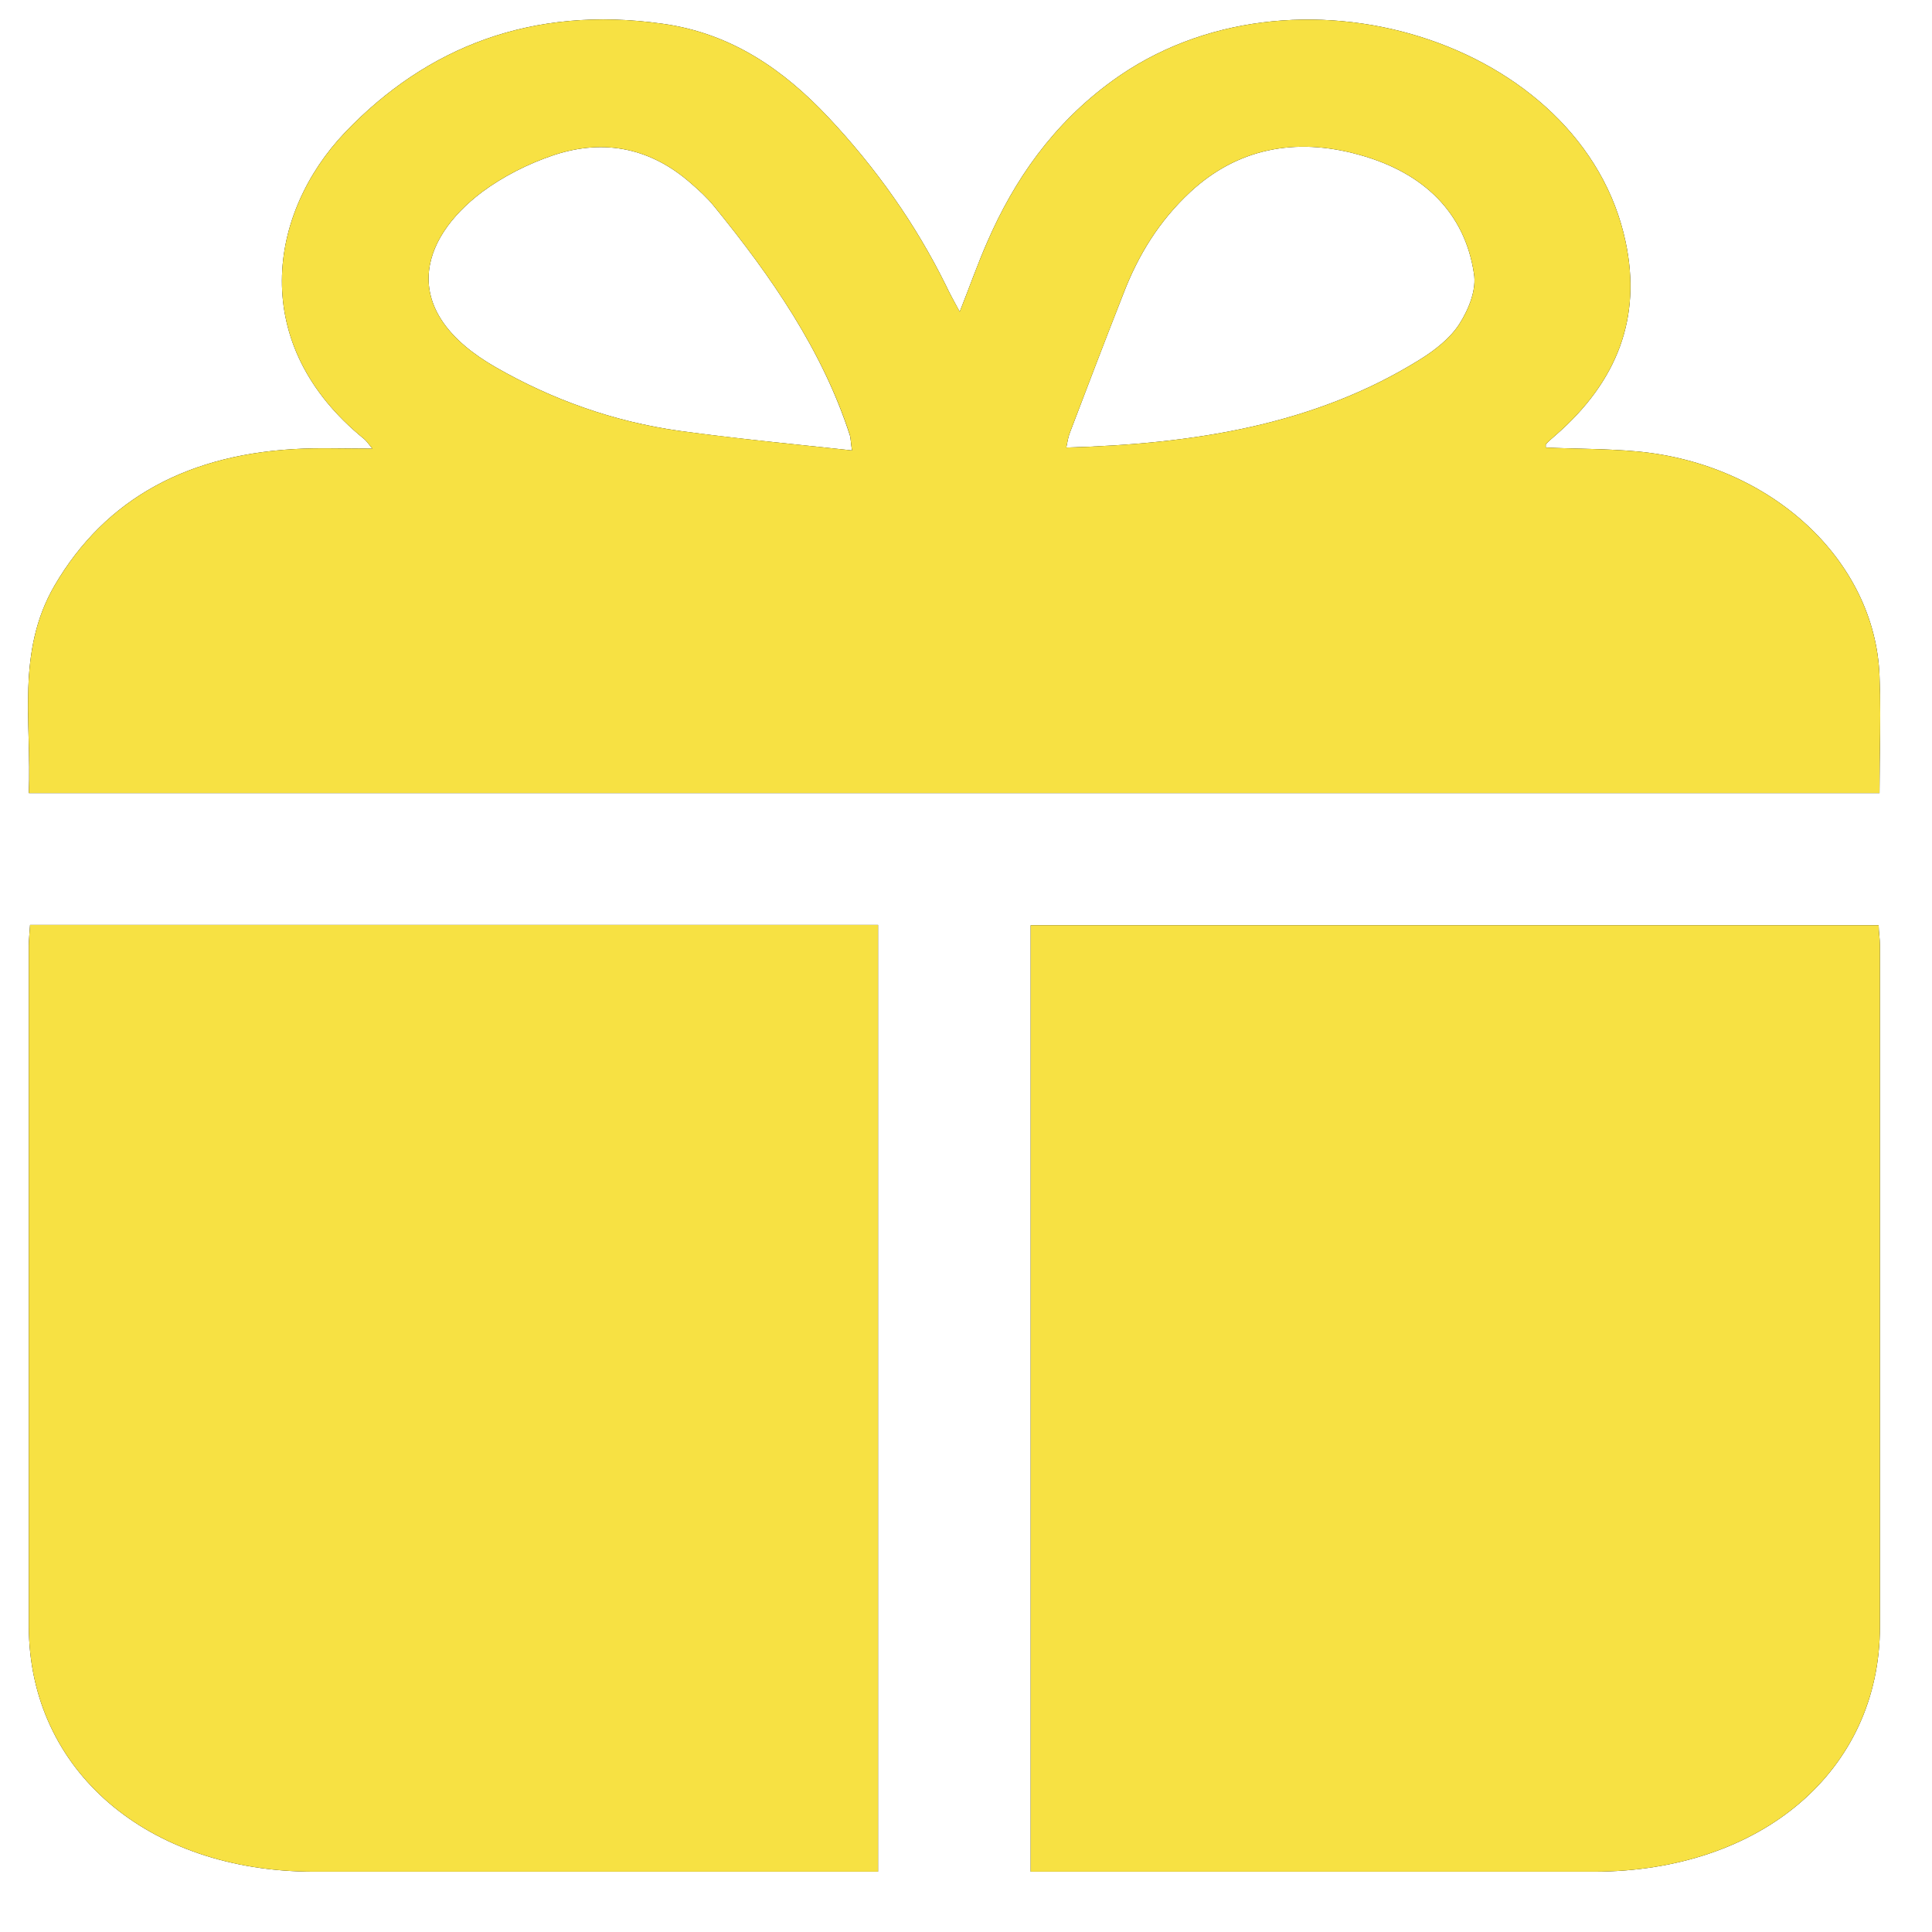 <svg width="23" height="23" viewBox="0 0 23 23" fill="none" xmlns="http://www.w3.org/2000/svg">
<g clip-path="url(#clip0_35_1418)">
<path d="M11.423 3.717C11.546 3.407 11.639 3.14 11.753 2.881C12.073 2.143 12.535 1.477 13.239 0.964C15.385 -0.6 18.846 0.489 19.352 2.877C19.544 3.776 19.259 4.539 18.516 5.184C18.476 5.218 18.437 5.252 18.402 5.29C18.402 5.29 18.402 5.303 18.402 5.328C18.767 5.345 19.136 5.341 19.5 5.375C21.09 5.527 22.321 6.672 22.375 8.042C22.394 8.504 22.375 8.966 22.375 9.441H0.343C0.378 8.602 0.191 7.762 0.648 6.973C1.259 5.926 2.258 5.392 3.611 5.341C3.872 5.332 4.128 5.341 4.433 5.341C4.384 5.281 4.365 5.252 4.335 5.226C2.947 4.102 3.188 2.542 4.109 1.575C5.083 0.557 6.338 0.065 7.884 0.282C8.716 0.396 9.336 0.841 9.853 1.388C10.429 1.999 10.901 2.669 11.261 3.398C11.305 3.492 11.354 3.581 11.428 3.717H11.423ZM12.688 5.328C14.209 5.286 15.646 5.061 16.896 4.285C17.083 4.17 17.265 4.026 17.374 3.856C17.487 3.678 17.581 3.445 17.546 3.25C17.438 2.546 16.965 2.058 16.178 1.842C15.415 1.63 14.726 1.77 14.169 2.287C13.795 2.635 13.549 3.042 13.377 3.488C13.16 4.039 12.949 4.594 12.737 5.15C12.717 5.201 12.708 5.256 12.693 5.332L12.688 5.328ZM10.143 5.366C10.128 5.264 10.128 5.222 10.118 5.184C9.794 4.179 9.188 3.297 8.499 2.453C8.42 2.355 8.322 2.266 8.224 2.181C7.761 1.774 7.21 1.643 6.594 1.846C6.289 1.948 5.989 2.101 5.743 2.283C4.98 2.856 4.744 3.712 5.905 4.374C6.57 4.755 7.298 5.018 8.086 5.129C8.76 5.222 9.439 5.286 10.143 5.362V5.366Z" fill="black"/>
<path d="M0.358 11.011H10.453V22.282C10.355 22.282 10.256 22.282 10.163 22.282C8.022 22.282 5.881 22.282 3.739 22.282C1.751 22.282 0.348 21.073 0.343 19.364C0.343 16.663 0.343 13.962 0.343 11.256C0.343 11.18 0.353 11.1 0.358 11.011Z" fill="black"/>
<path d="M12.27 22.282V11.015H22.365C22.365 11.091 22.38 11.172 22.38 11.256C22.38 13.958 22.38 16.659 22.38 19.364C22.38 21.078 20.972 22.278 18.979 22.282C16.837 22.282 14.696 22.282 12.555 22.282C12.466 22.282 12.373 22.282 12.265 22.282H12.27Z" fill="black"/>
<path fill-rule="evenodd" clip-rule="evenodd" d="M11.549 3.39C11.51 3.493 11.47 3.599 11.425 3.711L11.407 3.677L11.407 3.677C11.344 3.563 11.3 3.482 11.261 3.398C10.901 2.669 10.429 1.999 9.853 1.388C9.336 0.841 8.716 0.396 7.884 0.282C6.338 0.065 5.083 0.557 4.109 1.575C3.188 2.542 2.947 4.102 4.335 5.226C4.356 5.244 4.371 5.264 4.396 5.294C4.406 5.307 4.418 5.323 4.433 5.341C4.328 5.341 4.228 5.34 4.133 5.339H4.133H4.132C3.951 5.337 3.782 5.335 3.611 5.341C2.258 5.392 1.259 5.926 0.648 6.973C0.308 7.56 0.324 8.175 0.341 8.797C0.346 9.011 0.352 9.226 0.343 9.441H22.375C22.375 9.282 22.377 9.124 22.379 8.967C22.384 8.656 22.388 8.349 22.375 8.042C22.321 6.672 21.09 5.527 19.5 5.375C19.266 5.353 19.03 5.347 18.795 5.341H18.795C18.664 5.337 18.533 5.334 18.402 5.328V5.29C18.437 5.252 18.476 5.218 18.516 5.184C19.259 4.539 19.544 3.776 19.352 2.877C18.846 0.489 15.385 -0.6 13.239 0.964C12.535 1.477 12.073 2.143 11.753 2.881C11.681 3.045 11.617 3.211 11.549 3.39L11.549 3.39ZM16.896 4.285C15.648 5.06 14.213 5.285 12.694 5.328L12.696 5.316C12.709 5.248 12.719 5.197 12.737 5.15L12.737 5.15C12.949 4.594 13.161 4.039 13.377 3.488C13.549 3.042 13.795 2.635 14.169 2.287C14.726 1.77 15.415 1.63 16.178 1.842C16.965 2.058 17.438 2.546 17.546 3.25C17.581 3.445 17.487 3.678 17.374 3.856C17.265 4.026 17.083 4.17 16.896 4.285ZM10.13 5.26C10.133 5.286 10.136 5.319 10.143 5.362C9.966 5.343 9.791 5.324 9.617 5.306C9.098 5.252 8.591 5.198 8.086 5.129C7.298 5.018 6.57 4.755 5.905 4.374C4.744 3.712 4.98 2.856 5.743 2.283C5.989 2.101 6.289 1.948 6.594 1.846C7.21 1.643 7.761 1.774 8.224 2.181C8.322 2.266 8.42 2.355 8.499 2.453C9.188 3.297 9.794 4.179 10.119 5.184C10.124 5.205 10.126 5.227 10.13 5.26ZM0.358 11.011H10.453V22.282H10.163H3.739C1.751 22.282 0.348 21.073 0.343 19.364V11.256C0.343 11.208 0.347 11.159 0.351 11.106C0.354 11.075 0.356 11.043 0.358 11.011ZM12.27 11.015V22.282H12.555H18.979C20.972 22.278 22.38 21.078 22.38 19.364V11.256C22.38 11.213 22.376 11.171 22.372 11.129C22.368 11.09 22.365 11.052 22.365 11.015H12.27Z" fill="#F7E143"/>
</g>
<defs>
<clipPath id="clip0_35_1418">
<rect width="22.051" height="22.051" fill="white" transform="translate(0.333 0.231)"/>
</clipPath>
</defs>
</svg>